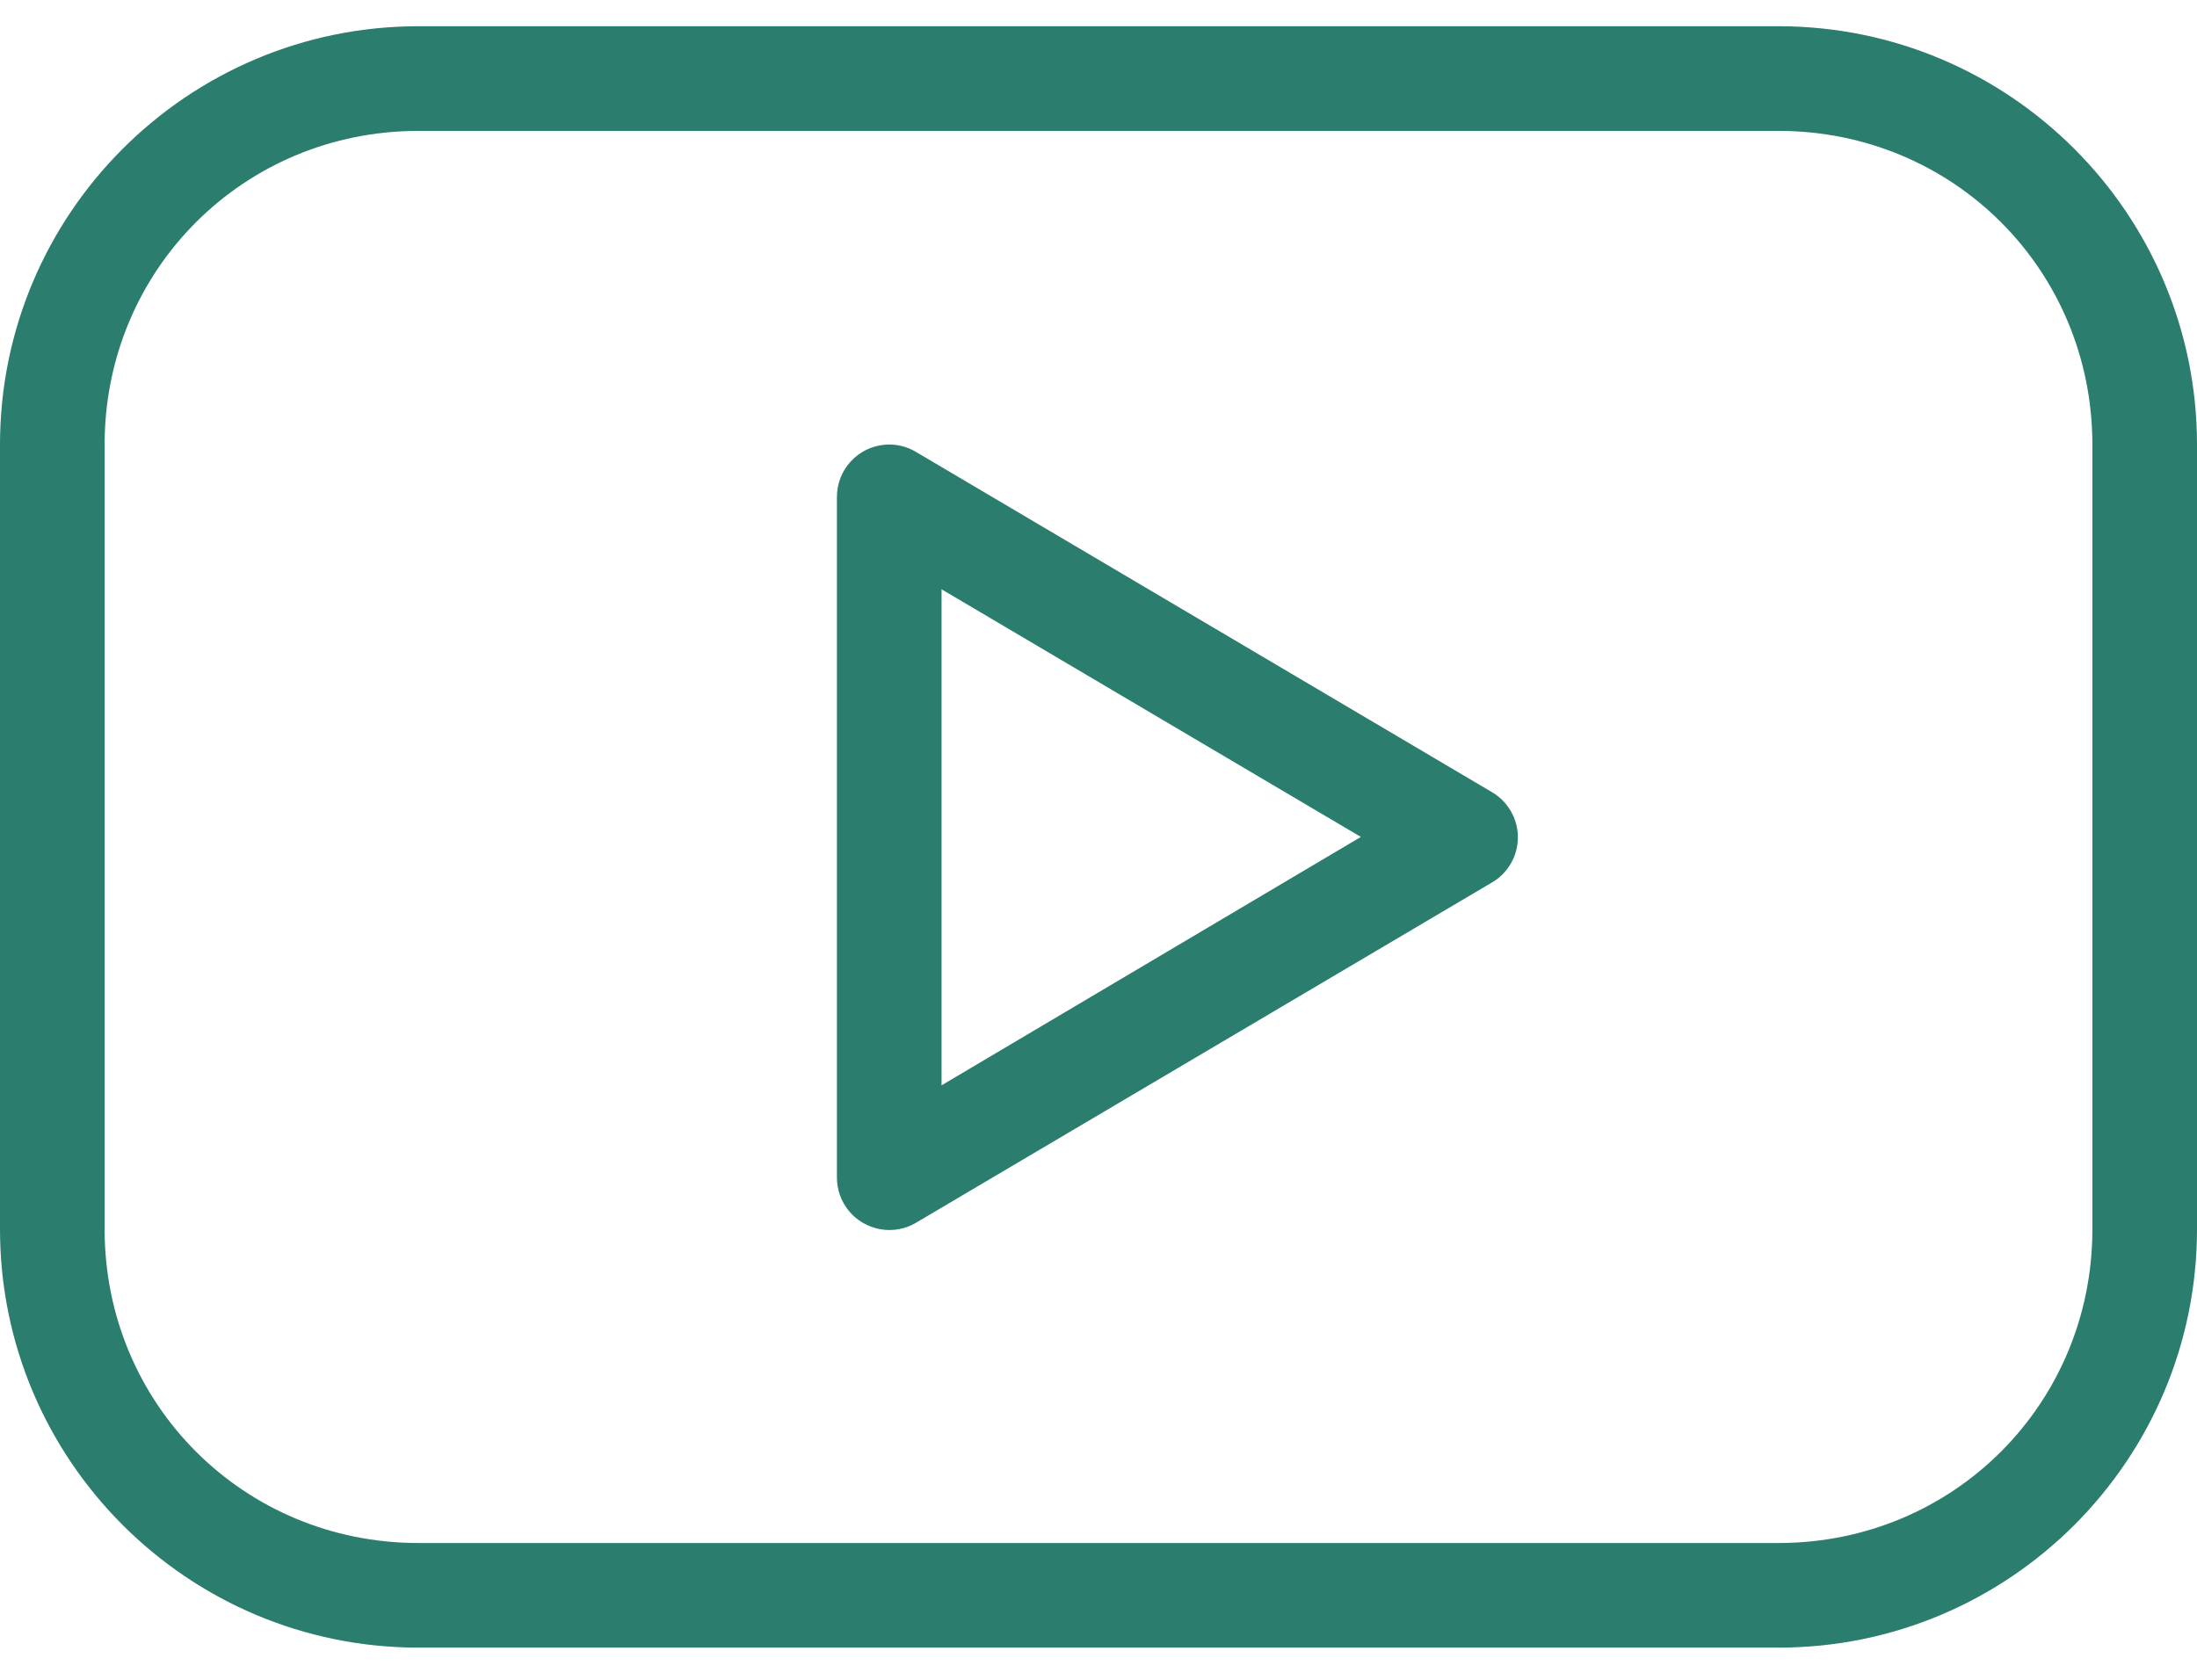<svg width="34" height="26" viewBox="0 0 34 26" fill="none" xmlns="http://www.w3.org/2000/svg">
<path d="M6.476 0.406C2.902 0.406 0 3.309 0 6.883V19.026C0 22.599 2.902 25.502 6.476 25.502H27.524C31.098 25.502 34 22.599 34 19.026V6.883C34 3.309 31.098 0.406 27.524 0.406H6.476ZM6.476 2.026H27.524C30.229 2.026 32.381 4.178 32.381 6.883V19.026C32.381 21.73 30.229 23.883 27.524 23.883H6.476C3.771 23.883 1.619 21.73 1.619 19.026V6.883C1.619 4.178 3.771 2.026 6.476 2.026ZM13.699 6.883C13.495 6.899 13.305 6.991 13.167 7.141C13.028 7.291 12.952 7.488 12.952 7.692V18.216C12.95 18.409 13.015 18.596 13.138 18.744C13.261 18.893 13.433 18.992 13.623 19.026C13.814 19.06 14.012 19.024 14.179 18.924L23.084 13.662C23.208 13.591 23.31 13.489 23.381 13.366C23.453 13.243 23.49 13.103 23.49 12.96C23.49 12.818 23.453 12.678 23.381 12.555C23.31 12.432 23.208 12.329 23.084 12.258L14.179 6.997C14.035 6.909 13.867 6.87 13.699 6.883ZM14.571 9.121L21.06 12.954L14.571 16.799V9.121Z" fill="#2B7D6D"/>
</svg>
